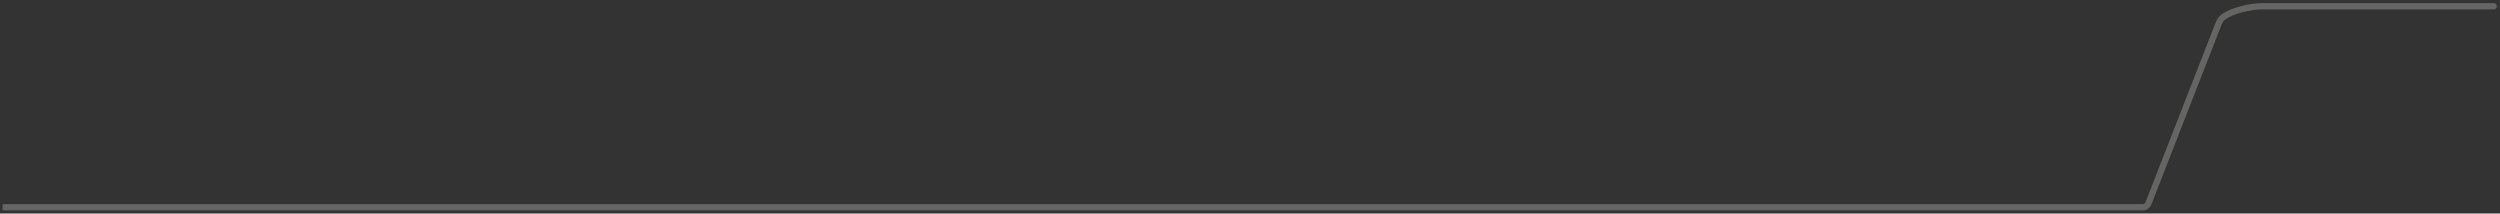 <svg xmlns="http://www.w3.org/2000/svg" width="398" height="34" viewBox="0 0 398 34" fill="none">
    <rect x="0" y="0" width="398" height="34" fill="#333333" stroke="none"/>
    <path
        d="M360.072 1V1.5V1ZM396.999 1.5C397.275 1.5 397.499 1.276 397.499 1C397.499 0.724 397.275 0.5 396.999 0.5V1.5ZM353.158 3.875L352.692 3.694L353.158 3.875ZM353.906 2.744L353.602 2.347L353.906 2.744ZM342.037 32.364L342.503 32.545L342.037 32.364ZM0.421 33.5H341.106V32.5H0.421V33.5ZM342.503 32.545L353.623 4.057L352.692 3.694L341.571 32.182L342.503 32.545ZM360.072 1.5L396.999 1.5V0.5L360.072 0.5V1.5ZM354.211 3.14C354.848 2.652 355.892 2.237 357.023 1.944C358.144 1.653 359.284 1.5 360.072 1.5V0.5C359.181 0.5 357.955 0.669 356.772 0.976C355.598 1.28 354.399 1.736 353.602 2.347L354.211 3.14ZM353.623 4.057C353.784 3.646 353.958 3.334 354.211 3.14L353.602 2.347C353.122 2.714 352.867 3.245 352.692 3.694L353.623 4.057ZM341.106 33.5C341.724 33.5 342.278 33.121 342.503 32.545L341.571 32.182C341.497 32.374 341.312 32.5 341.106 32.5V33.5Z"
        fill="#FEFCFB" fill-opacity="0.25" />
</svg>